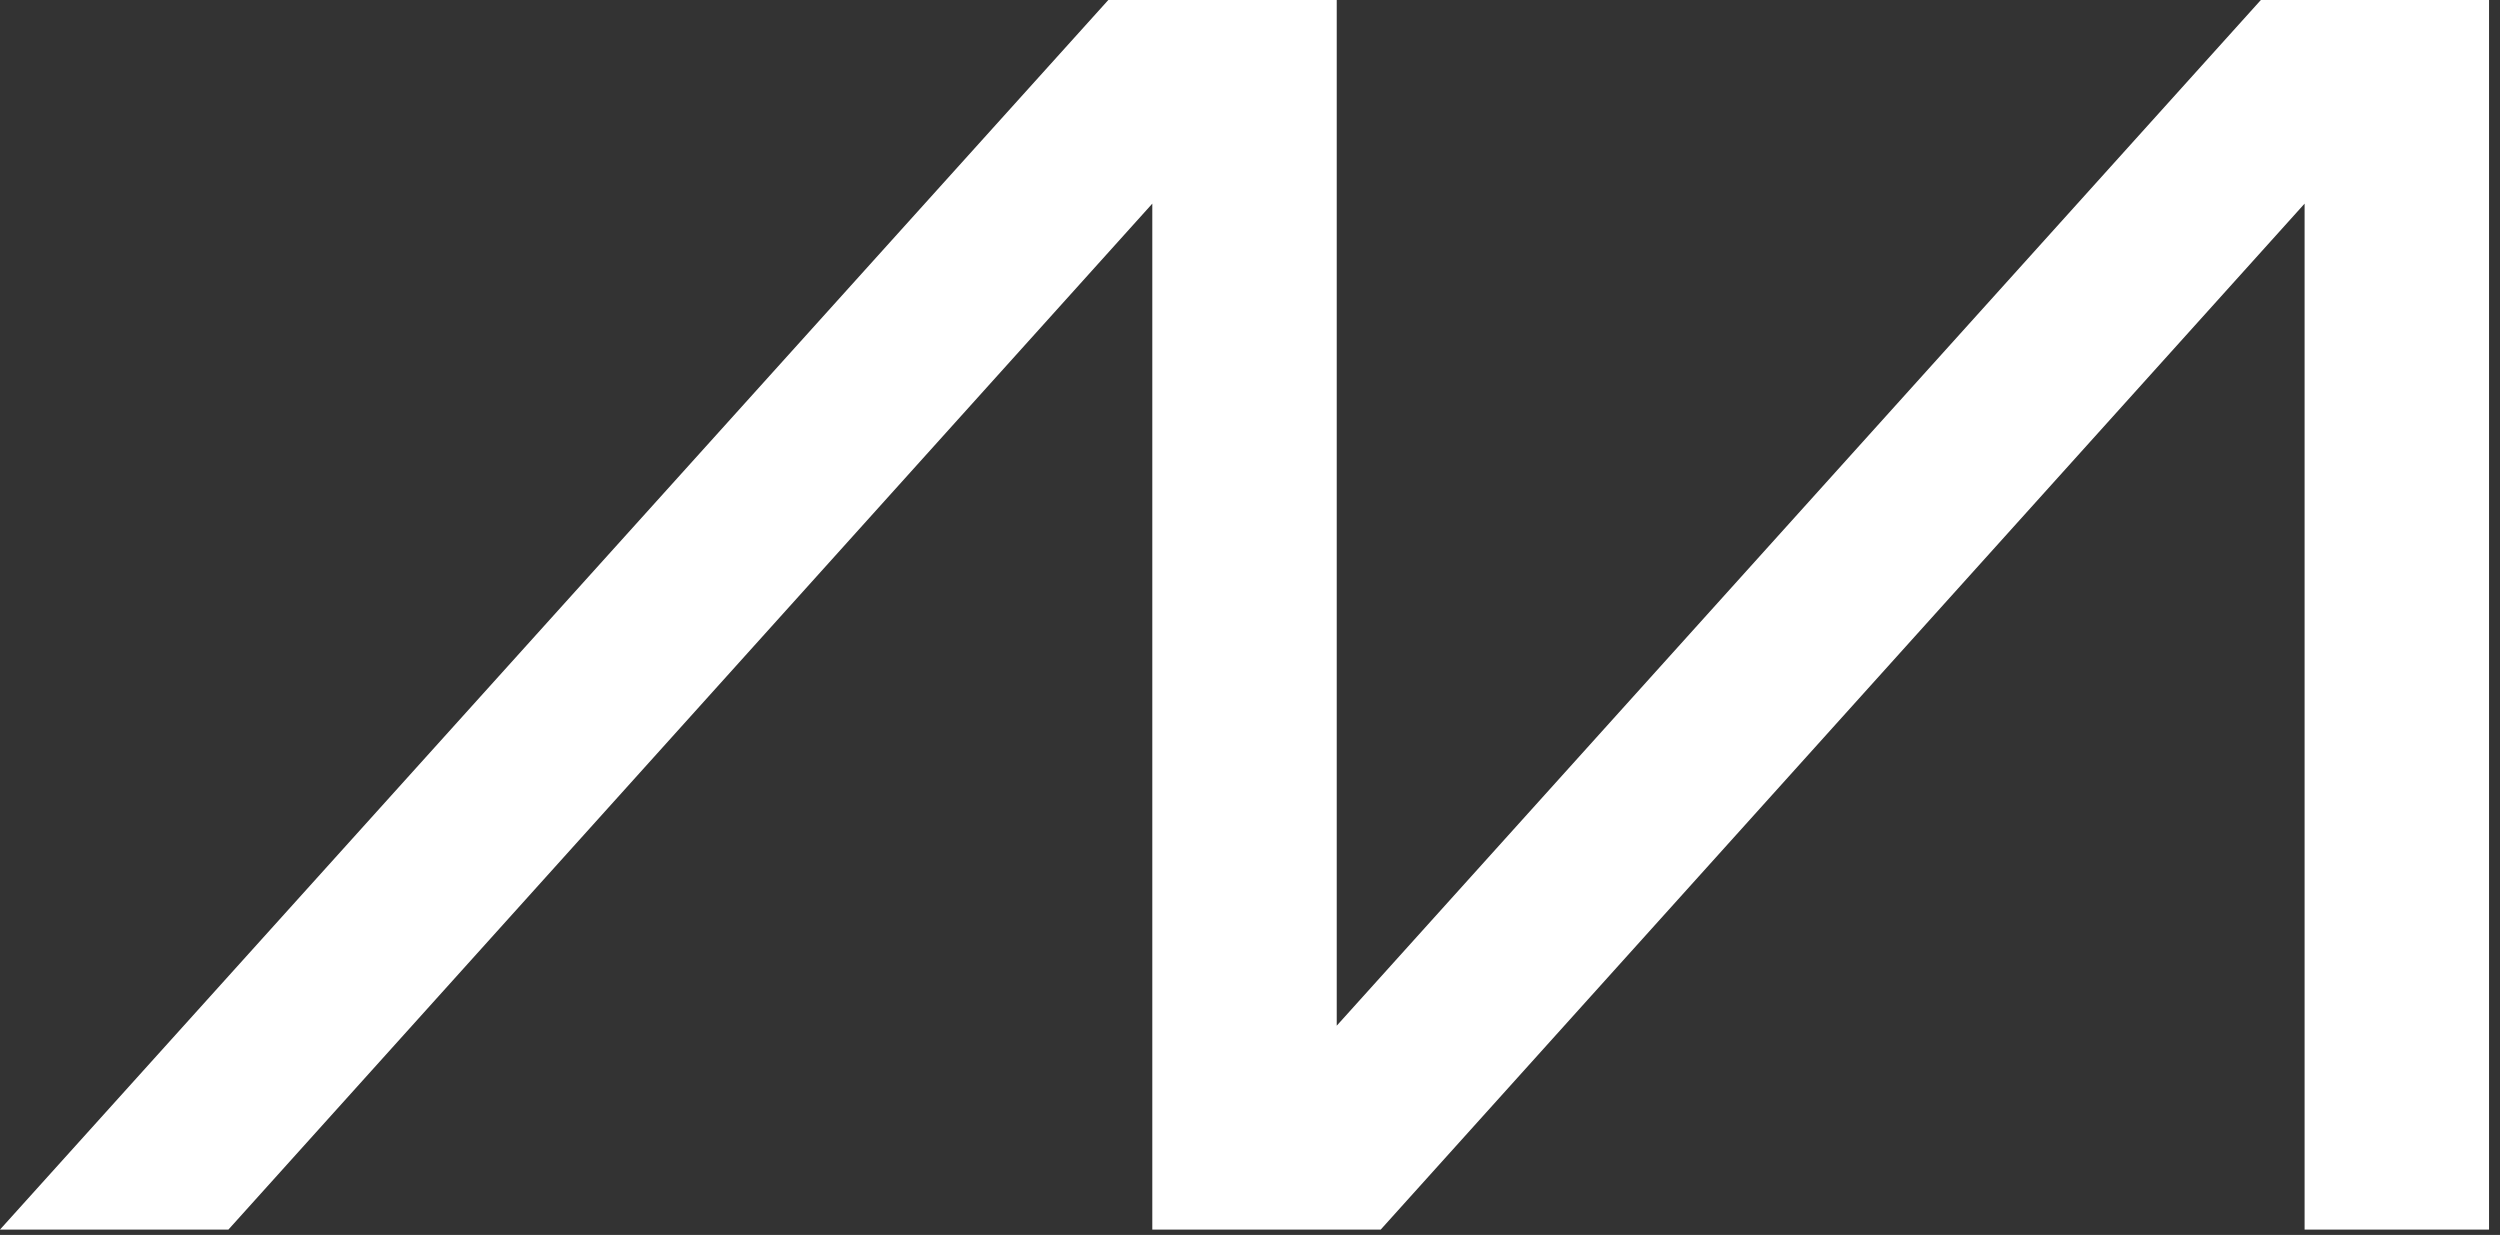 <?xml version="1.0" encoding="UTF-8"?> <svg xmlns="http://www.w3.org/2000/svg" width="166" height="82" viewBox="0 0 166 82" fill="none"><rect x="0" y="0" width="166" height="82" fill="#333333" stroke="none"/><path d="M88.759 68.106V0H73.592L0 81.644H15.167L76.513 13.521V81.644H91.68L153.025 13.521V81.644H165.272V0H150.121L88.759 68.106Z" fill="white"></path></svg> 